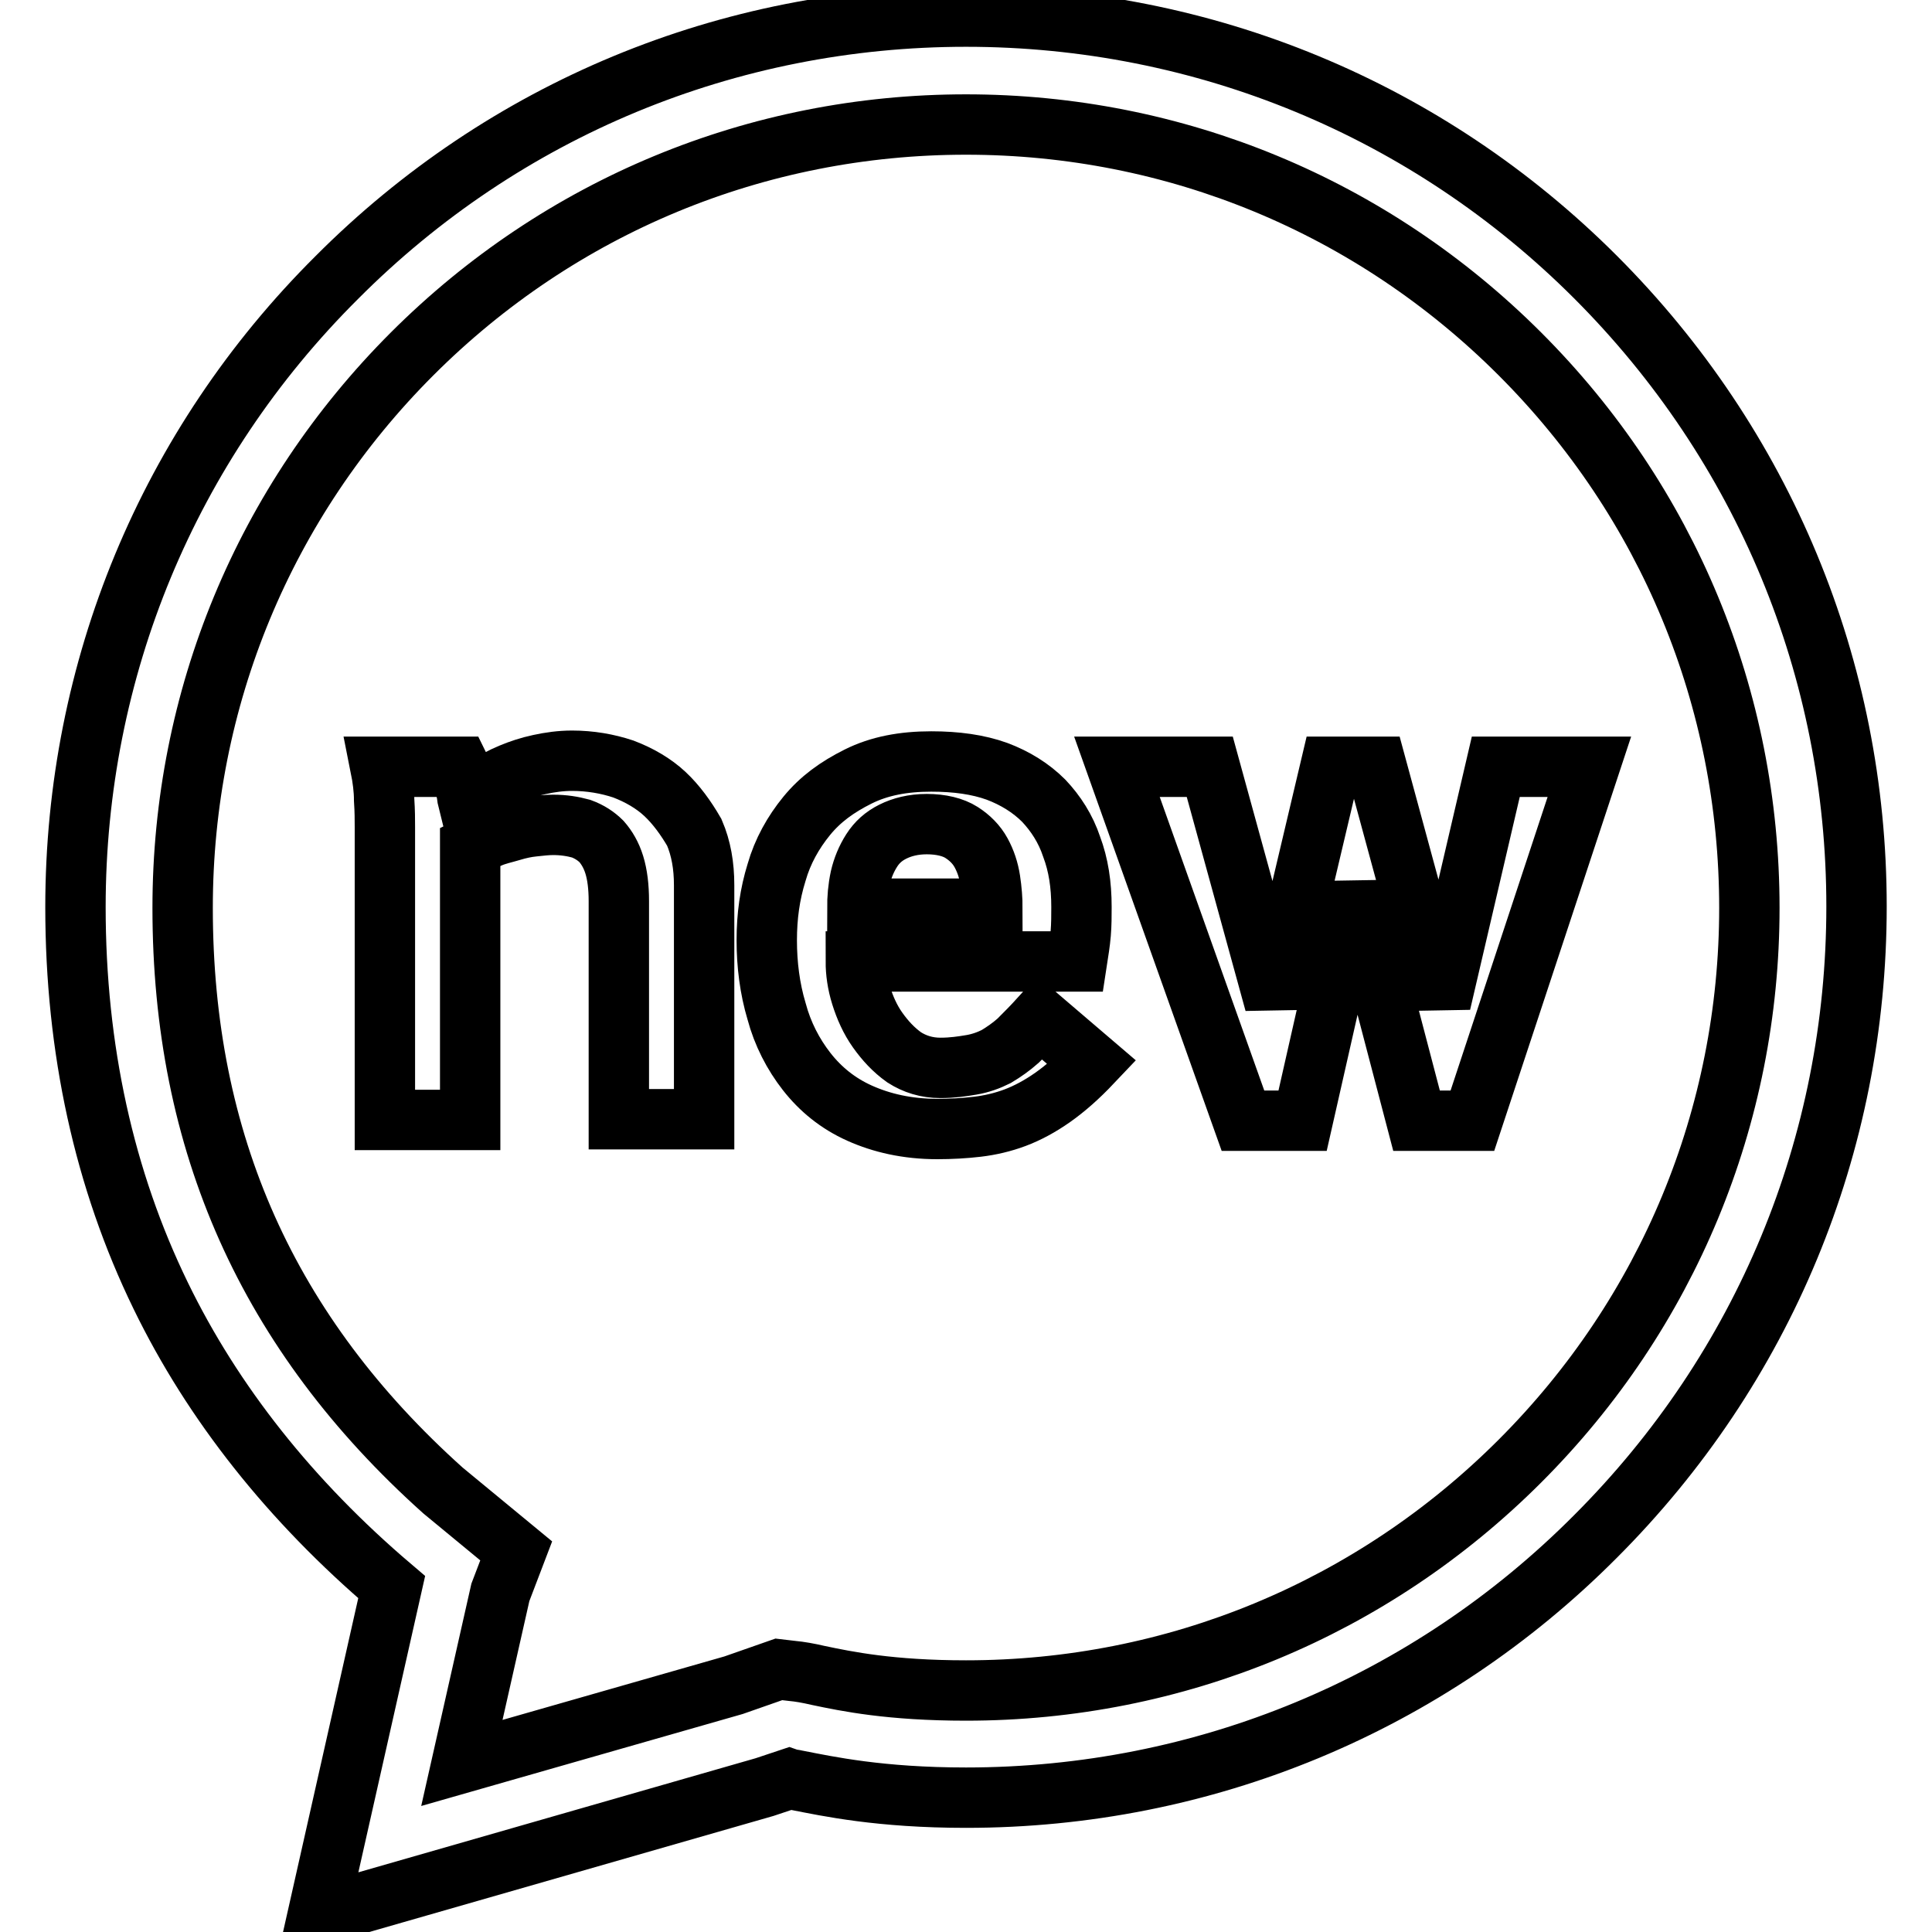<?xml version="1.0" encoding="utf-8"?>
<!-- Svg Vector Icons : http://www.onlinewebfonts.com/icon -->
<!DOCTYPE svg PUBLIC "-//W3C//DTD SVG 1.1//EN" "http://www.w3.org/Graphics/SVG/1.1/DTD/svg11.dtd">
<svg version="1.1" xmlns="http://www.w3.org/2000/svg" xmlns:xlink="http://www.w3.org/1999/xlink" x="0px" y="0px" viewBox="0 0 256 256" enable-background="new 0 0 256 256" xml:space="preserve">
<g><g><path stroke-width="8" fill-opacity="0" stroke="#000000"  d="M211.4,36.7C189.2,14.5,159.5,2.2,128,2.2c-31.5,0-61.2,12.3-83.4,34.6C22.3,59,10,88.7,10,120.2c0,18.8,3.8,36.1,11.3,51.5c6.9,14.2,17.2,27.2,30.6,38.6l-9.8,43.5l59.2-17l3.3-1.1c0.3,0.1,0.6,0.1,1,0.2c4.1,0.8,11,2.3,22.4,2.3c31.5,0,61.2-12.3,83.4-34.6c22.3-22.3,34.6-51.9,34.6-83.5C246,88.7,233.7,59,211.4,36.7z M201.4,193.6C181.8,213.2,155.7,224,128,224c-10,0-15.8-1.2-19.6-2c-1.3-0.3-2.4-0.5-3.5-0.6l-1.7-0.2l-6,2.1l-36,10.3l5.1-22.6l2.1-5.5l-9.7-8l0,0c-23.2-20.8-34.5-46.1-34.5-77.2c0-27.7,10.8-53.8,30.4-73.4c19.6-19.6,45.7-30.4,73.4-30.4s53.8,10.8,73.4,30.4c19.6,19.6,30.4,45.7,30.4,73.4C231.8,147.9,221,174,201.4,193.6z"/><path stroke-width="8" fill-opacity="0" stroke="#000000"  d="M88.1,105.2c-1.5-1.4-3.4-2.5-5.5-3.3c-2.1-0.7-4.4-1.1-6.8-1.1c-1.5,0-2.9,0.2-4.3,0.5c-1.4,0.3-2.6,0.7-3.8,1.2c-1.2,0.5-2.3,1.1-3.2,1.7c-1,0.6-1.8,1.3-2.5,1.9c-0.1-0.4-0.1-0.8-0.2-1.2c-0.1-0.4-0.2-0.9-0.3-1.3c-0.1-0.4-0.2-0.8-0.3-1.2c-0.1-0.4-0.2-0.6-0.3-0.8H50.4c0.3,1.5,0.5,3,0.5,4.4c0.1,1.5,0.1,2.6,0.1,3.6v38.8h11.3v-36.2c0.8-0.4,1.7-0.8,2.6-1.2c0.9-0.4,1.9-0.6,2.9-0.9c1-0.3,1.9-0.5,2.9-0.6c0.9-0.1,1.8-0.2,2.6-0.2c1.4,0,2.6,0.2,3.7,0.5c1.1,0.4,2,1,2.7,1.7c0.7,0.8,1.3,1.8,1.7,3.1c0.4,1.3,0.6,2.9,0.6,4.8v28.9h11.3v-31c0-2.6-0.4-4.9-1.3-7C90.9,108.4,89.6,106.6,88.1,105.2z"/><path stroke-width="8" fill-opacity="0" stroke="#000000"  d="M134.9,137.9c-0.9,0.8-1.9,1.5-2.9,2.1c-1,0.5-2.1,0.9-3.3,1.1s-2.5,0.4-4.1,0.4c-1.8,0-3.4-0.5-4.8-1.4c-1.4-1-2.5-2.2-3.5-3.6c-1-1.4-1.7-3-2.2-4.6s-0.7-3.1-0.7-4.5h29.3c0.2-1.3,0.4-2.5,0.5-3.7c0.1-1.2,0.1-2.4,0.1-3.5c0-3-0.4-5.6-1.3-8c-0.8-2.4-2.1-4.4-3.7-6.1c-1.7-1.7-3.8-3-6.2-3.9c-2.5-0.9-5.4-1.3-8.7-1.3c-3.7,0-6.9,0.6-9.7,2s-5,3-6.8,5.2c-1.8,2.2-3.2,4.7-4,7.5c-0.9,2.9-1.3,5.8-1.3,9c0,3.2,0.4,6.4,1.3,9.4c0.8,3,2.2,5.7,4,8c1.8,2.3,4.1,4.2,7,5.5s6.3,2.1,10.3,2.1c1.8,0,3.6-0.1,5.3-0.3c1.7-0.2,3.4-0.6,5-1.2c1.6-0.6,3.3-1.5,5-2.7c1.7-1.2,3.4-2.7,5.2-4.6l-6.9-5.9C136.8,136,135.8,137,134.9,137.9z M114,116.3c0.3-1.3,0.8-2.5,1.5-3.6s1.6-1.9,2.8-2.5c1.2-0.6,2.7-1,4.5-1c1.9,0,3.5,0.4,4.6,1.1c1.1,0.7,2,1.6,2.6,2.7c0.6,1.1,1,2.3,1.2,3.6s0.3,2.6,0.3,3.8h-17.9C113.6,119,113.7,117.7,114,116.3z"/><path stroke-width="8" fill-opacity="0" stroke="#000000"  d="M198.2,101.6l-7.3,31.3l-8.5-31.3h-6.1l-7.4,31.3l-8.6-31.3H148l16.7,46.9h7.9l7-30.9l8.1,30.9h7.4l15.5-46.9H198.2z"/></g></g>
</svg>